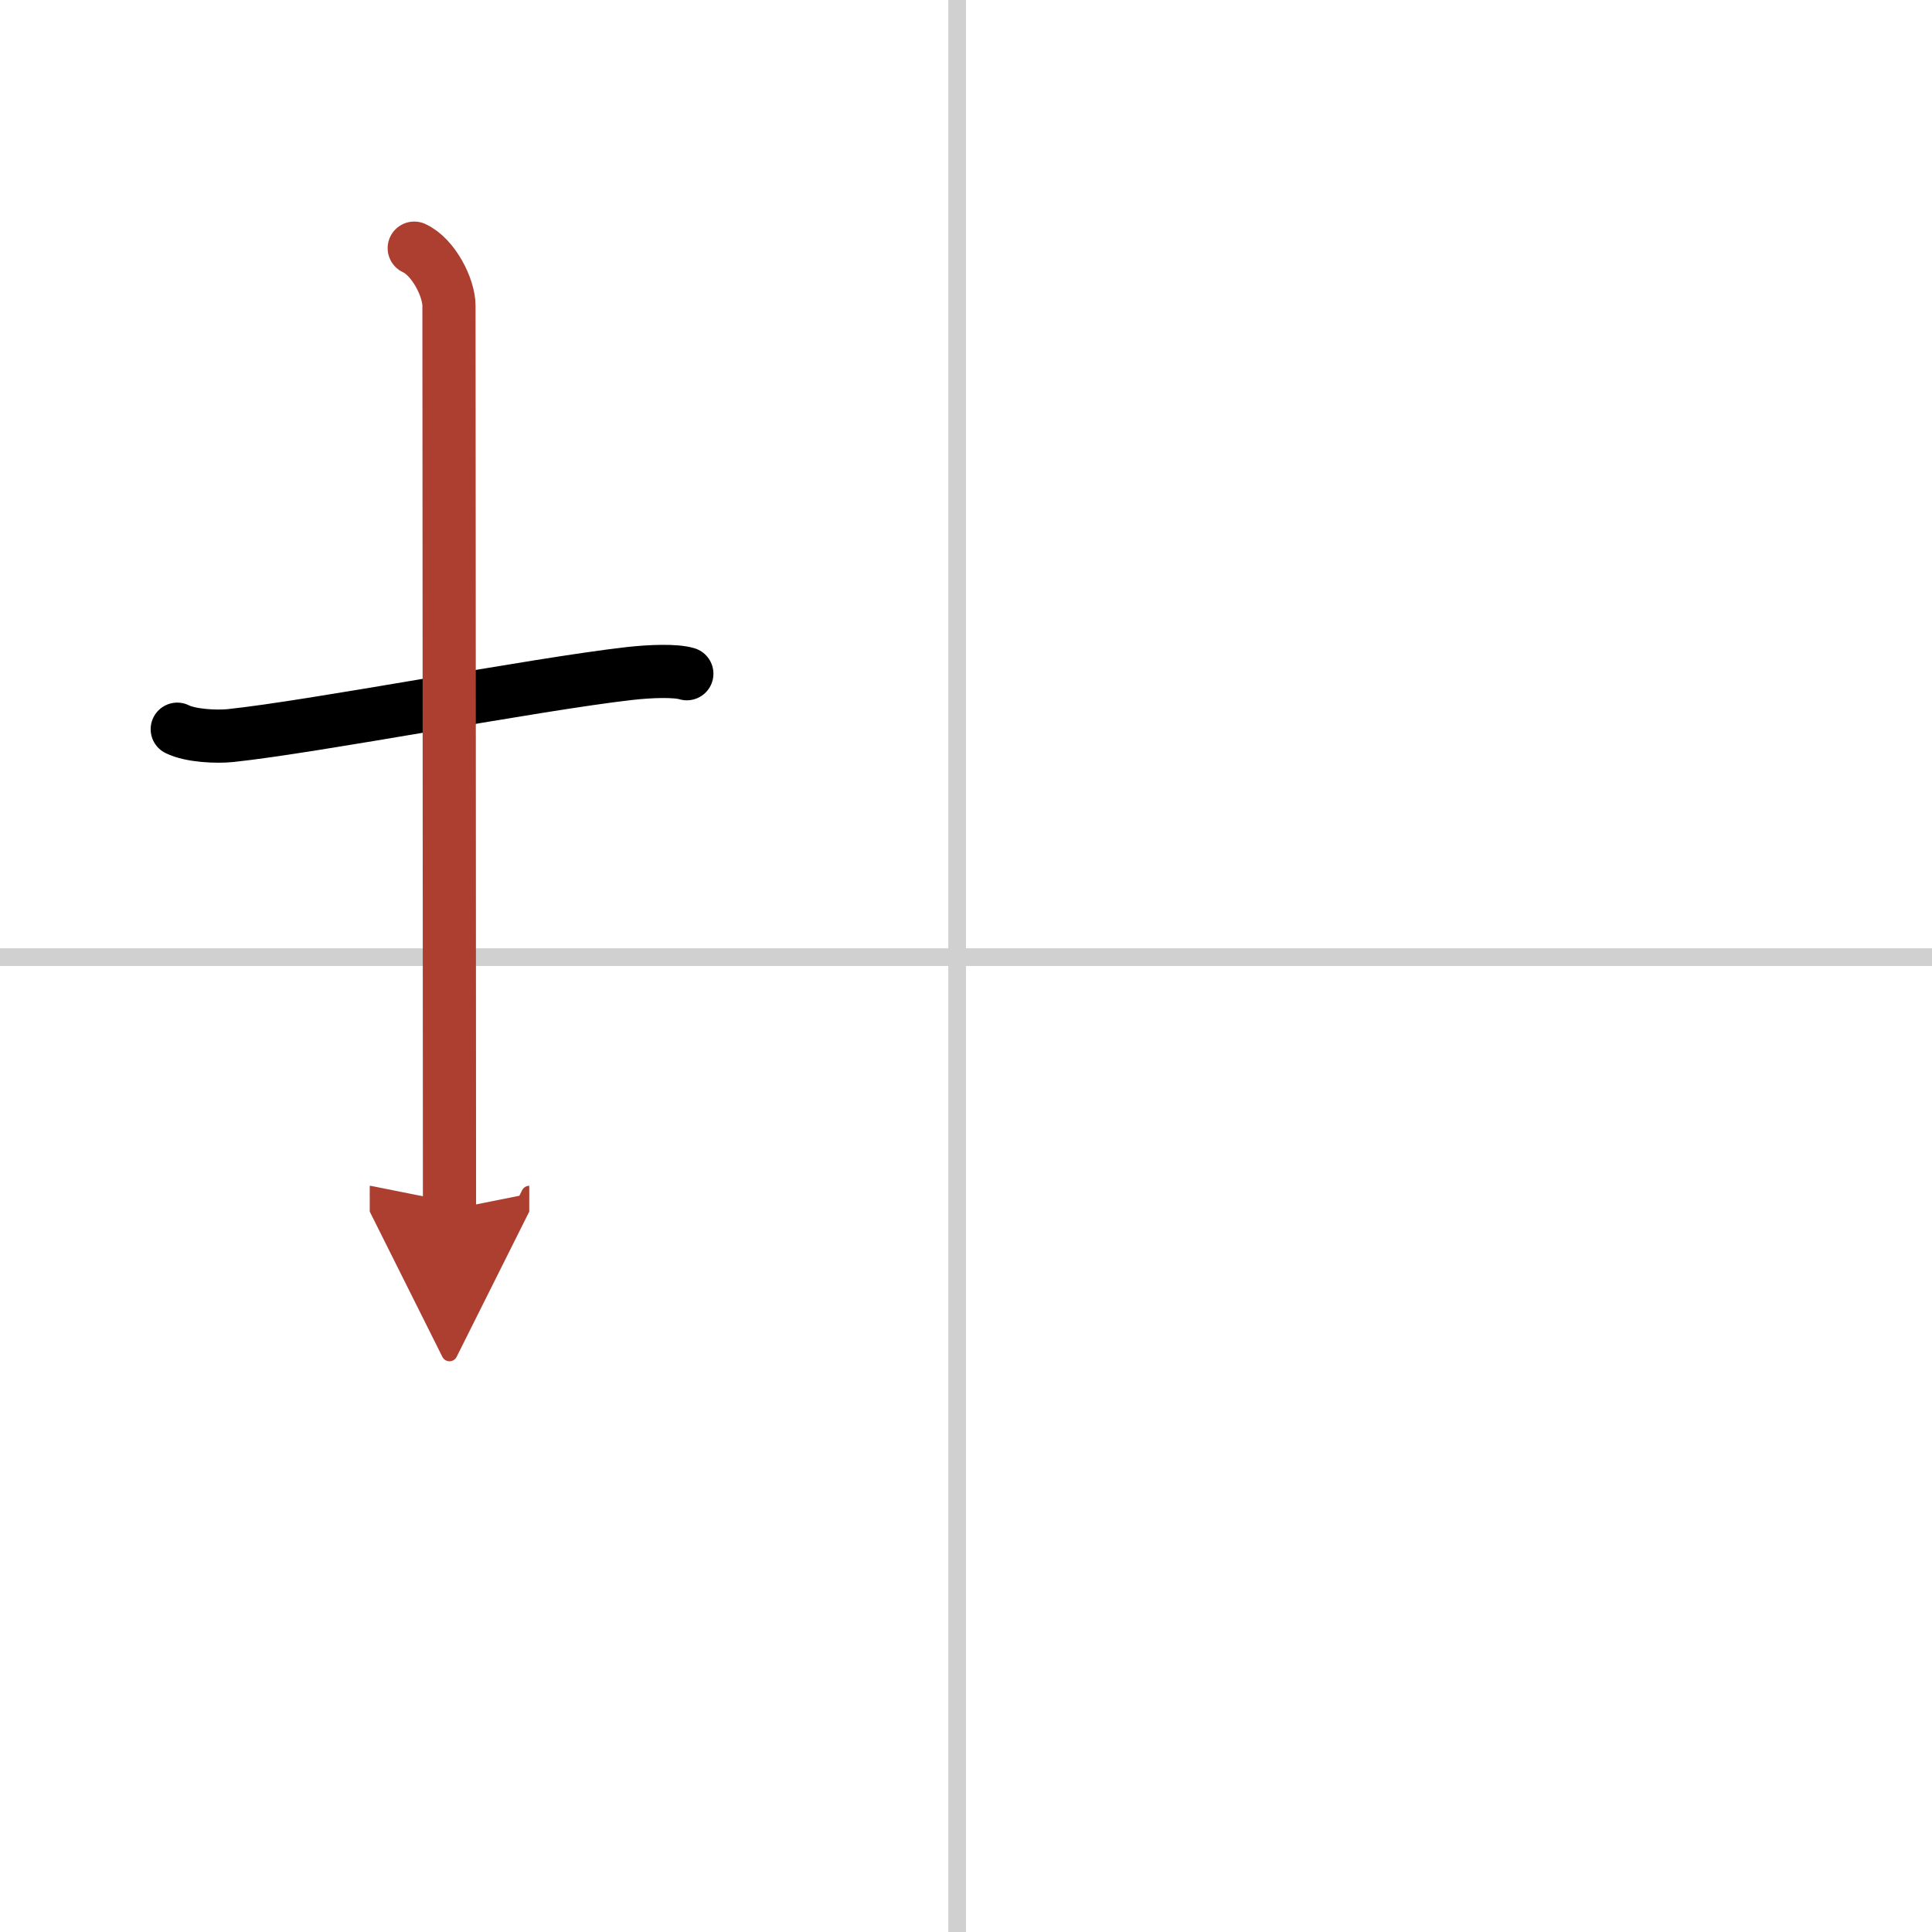 <svg width="400" height="400" viewBox="0 0 109 109" xmlns="http://www.w3.org/2000/svg"><defs><marker id="a" markerWidth="4" orient="auto" refX="1" refY="5" viewBox="0 0 10 10"><polyline points="0 0 10 5 0 10 1 5" fill="#ad3f31" stroke="#ad3f31"/></marker></defs><g fill="none" stroke="#000" stroke-linecap="round" stroke-linejoin="round" stroke-width="3"><rect width="100%" height="100%" fill="#fff" stroke="#fff"/><line x1="54" x2="54" y2="109" stroke="#d0d0d0" stroke-width="1"/><line x2="109" y1="54" y2="54" stroke="#d0d0d0" stroke-width="1"/><path d="m10 41.14c0.76 0.38 2.24 0.44 3 0.36 4.75-0.5 17.15-2.89 22.5-3.5 1.25-0.14 2.62-0.18 3.25 0.01"/><path d="m23.37 14c1.09 0.5 1.96 2.23 1.96 3.25 0 7.25 0.03 40.25 0.03 51" marker-end="url(#a)" stroke="#ad3f31"/></g></svg>
